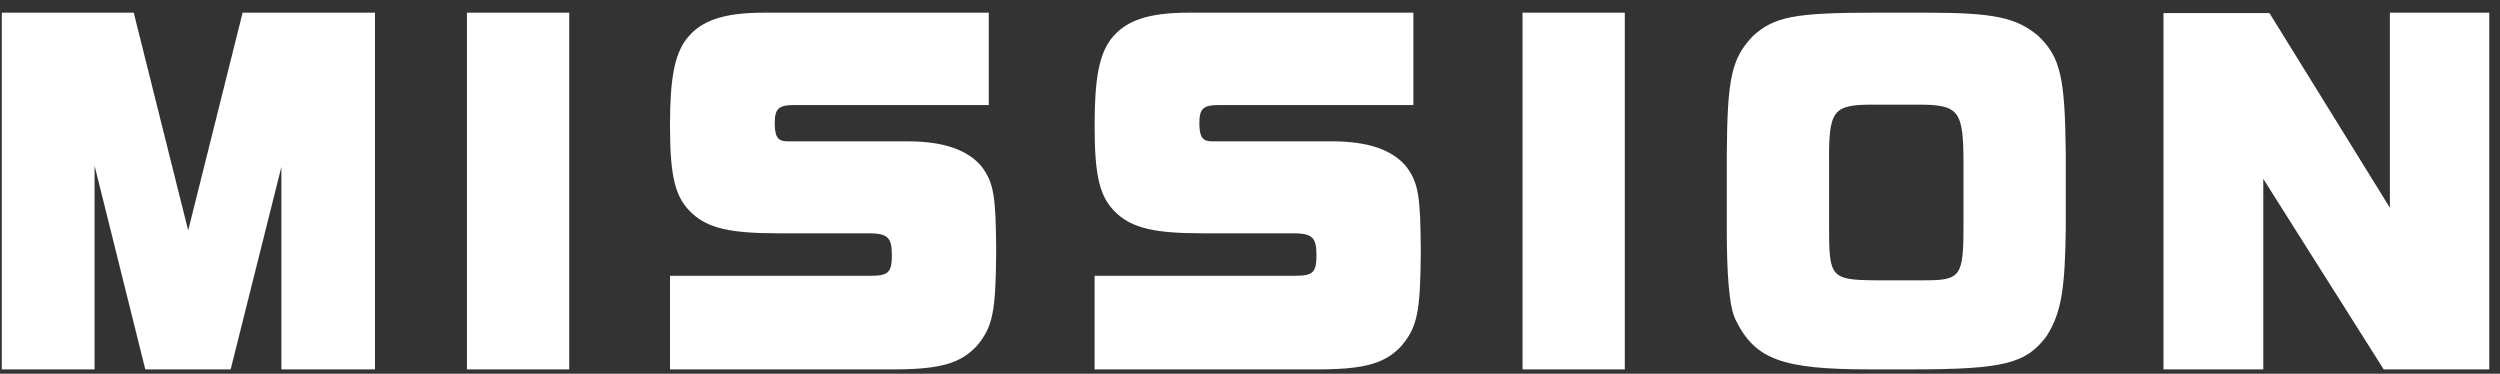 <svg width="194" height="29" viewBox="0 0 194 29" fill="none" xmlns="http://www.w3.org/2000/svg">
<rect x="0" y="0" width="194" height="29" fill="#333333" stroke="none"/>
<path d="M17.899 28.664H11.275L7.339 12.856V28.664H0.139V0.984H10.379L14.603 17.88L18.827 0.984H29.099V28.664H21.835V12.952L17.899 28.664ZM36.235 28.664V0.984H44.171V28.664H36.235ZM69.624 28.664H51.992V21.4H67.608C68.952 21.4 69.208 21.112 69.208 19.8C69.208 18.424 68.888 18.104 67.384 18.104H60.344C56.728 18.104 55 17.72 53.752 16.6C52.408 15.384 51.992 13.816 51.992 9.72C51.992 6.104 52.344 4.28 53.24 3.064C54.36 1.592 56.12 0.984 59.32 0.984H76.728V8.152H61.592C60.44 8.152 60.12 8.44 60.12 9.528C60.12 10.616 60.344 10.968 61.112 10.968H70.424C73.176 10.968 75.032 11.608 76.12 12.856C77.144 14.168 77.272 15.256 77.304 19.448C77.272 24.184 77.048 25.336 75.832 26.808C74.584 28.184 73.016 28.632 69.624 28.664ZM102.574 28.664H84.942V21.4H100.558C101.902 21.4 102.158 21.112 102.158 19.8C102.158 18.424 101.838 18.104 100.334 18.104H93.294C89.678 18.104 87.95 17.72 86.702 16.6C85.358 15.384 84.942 13.816 84.942 9.72C84.942 6.104 85.294 4.28 86.19 3.064C87.31 1.592 89.07 0.984 92.27 0.984H109.678V8.152H94.542C93.39 8.152 93.07 8.44 93.07 9.528C93.07 10.616 93.294 10.968 94.062 10.968H103.374C106.126 10.968 107.982 11.608 109.07 12.856C110.094 14.168 110.222 15.256 110.254 19.448C110.222 24.184 109.998 25.336 108.782 26.808C107.534 28.184 105.966 28.632 102.574 28.664ZM118.148 28.664V0.984H126.084V28.664H118.148ZM148.4 28.664H145.104C138.288 28.664 136.176 27.896 134.672 24.792C134.16 23.768 134 21.048 134 17.88V12.024C134.032 6.008 134.384 4.504 136.048 2.776C137.68 1.304 139.248 0.984 145.424 0.984H149.488C154.768 0.984 156.464 1.368 158.16 2.776C159.888 4.44 160.24 5.944 160.304 11.928V17.72C160.24 22.232 160.016 24.216 158.8 26.104C157.232 28.184 155.568 28.664 148.4 28.664ZM141.936 12.632V17.624C141.936 21.496 142.064 21.72 145.488 21.752H149.36C152.176 21.752 152.368 21.432 152.368 17.432V12.76C152.368 8.6 152.048 8.12 148.88 8.12H145.36C142.224 8.12 141.904 8.536 141.936 12.632ZM193.167 28.664H184.975L175.631 13.88V28.664H167.887V1.016H176.111L185.455 16.12V0.984H193.167V28.664Z" fill="white"/>
</svg>
